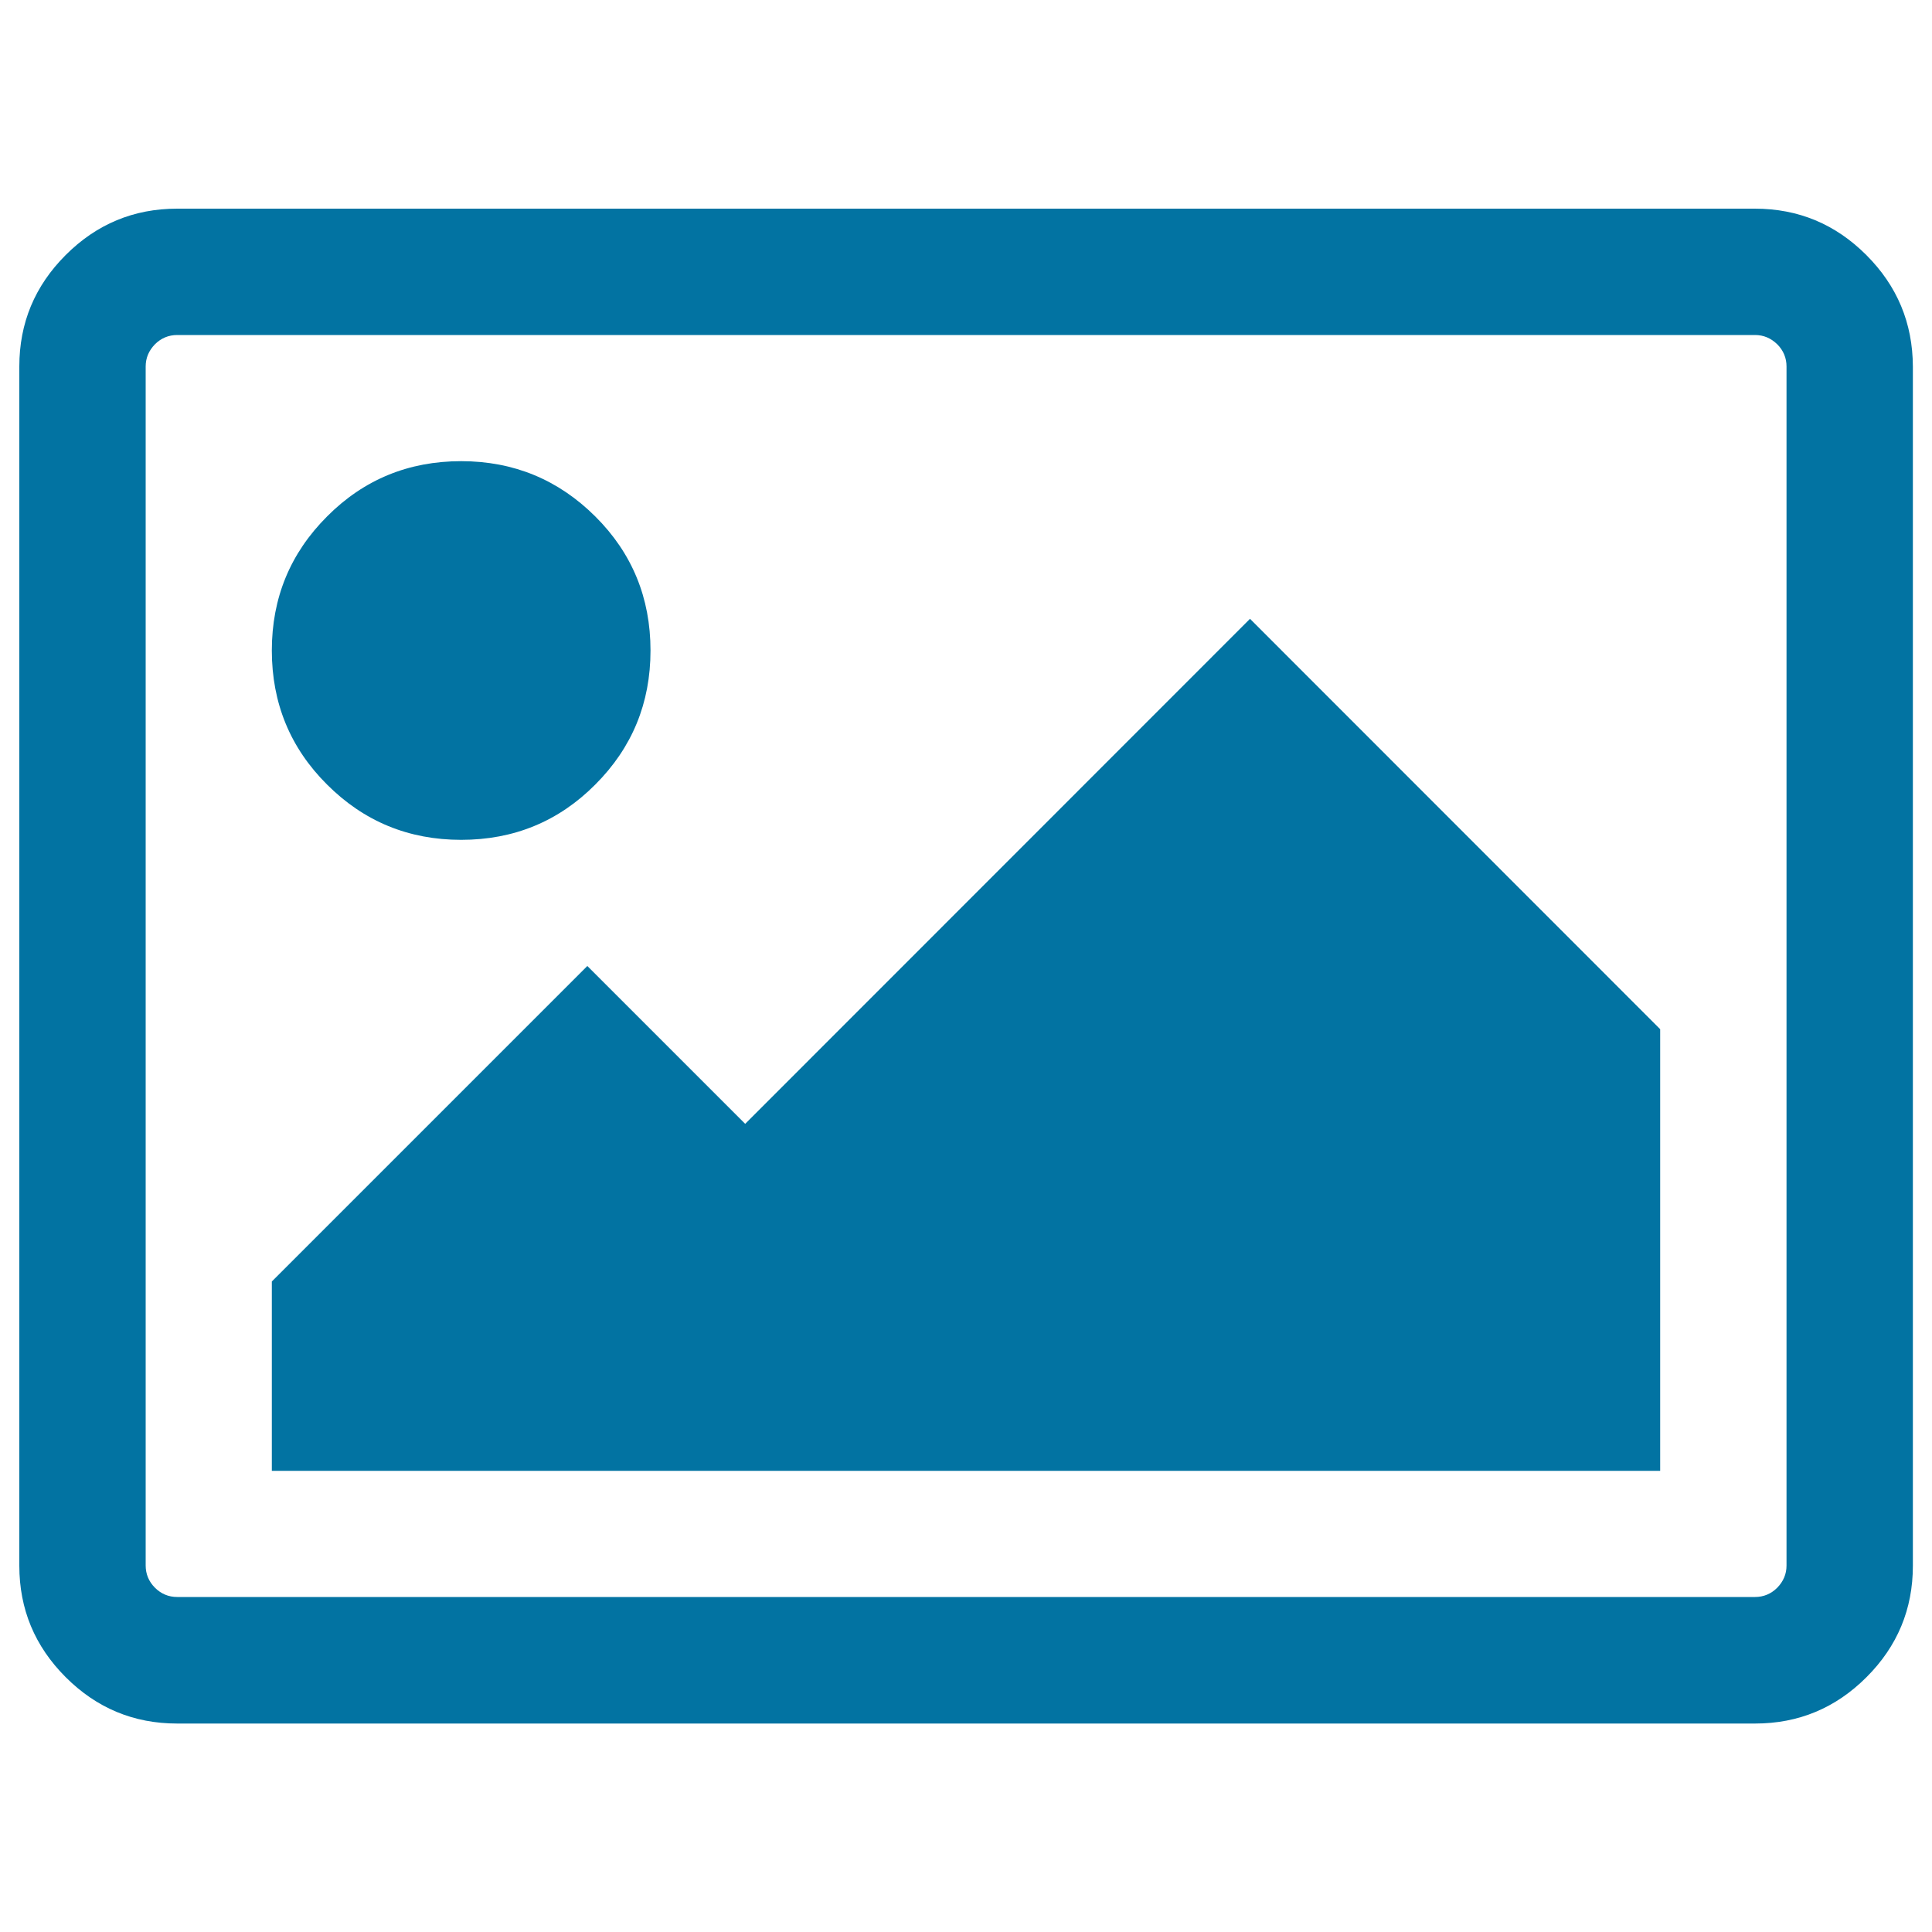 <svg xmlns="http://www.w3.org/2000/svg" viewBox="0 0 1000 1000" style="fill:#0273a2">
<title>Picture SVG icon</title>
<g><g><path d="M966,132c-16-16-35.2-24-57.7-24H91.7c-22.5,0-41.7,8-57.7,24c-16,16-24,35.2-24,57.7v620.7c0,22.5,8,41.7,24,57.7c16,16,35.2,24,57.7,24h816.7c22.5,0,41.7-8,57.7-24c16-16,24-35.2,24-57.7V189.7C990,167.2,982,148,966,132z M924.7,810.3c0,4.4-1.6,8.2-4.8,11.5c-3.2,3.2-7.1,4.8-11.5,4.8H91.7c-4.4,0-8.3-1.6-11.5-4.8c-3.2-3.2-4.8-7.1-4.8-11.5V189.7c0-4.4,1.6-8.2,4.8-11.5c3.2-3.2,7.1-4.8,11.5-4.8h816.7c4.4,0,8.2,1.6,11.5,4.8c3.2,3.2,4.8,7.1,4.8,11.5V810.3L924.7,810.3z"/><path d="M238.7,434.7c27.2,0,50.4-9.5,69.4-28.6c19.1-19.1,28.6-42.2,28.6-69.4c0-27.2-9.5-50.4-28.6-69.4c-19.1-19-42.2-28.6-69.4-28.6c-27.2,0-50.4,9.5-69.4,28.6c-19.1,19.1-28.6,42.2-28.6,69.4c0,27.2,9.5,50.4,28.6,69.4C188.3,425.1,211.4,434.7,238.7,434.7z"/><polygon points="385.7,581.7 304,500 140.7,663.3 140.7,761.3 859.3,761.3 859.3,532.7 647,320.3 "/></g></g>
</svg>